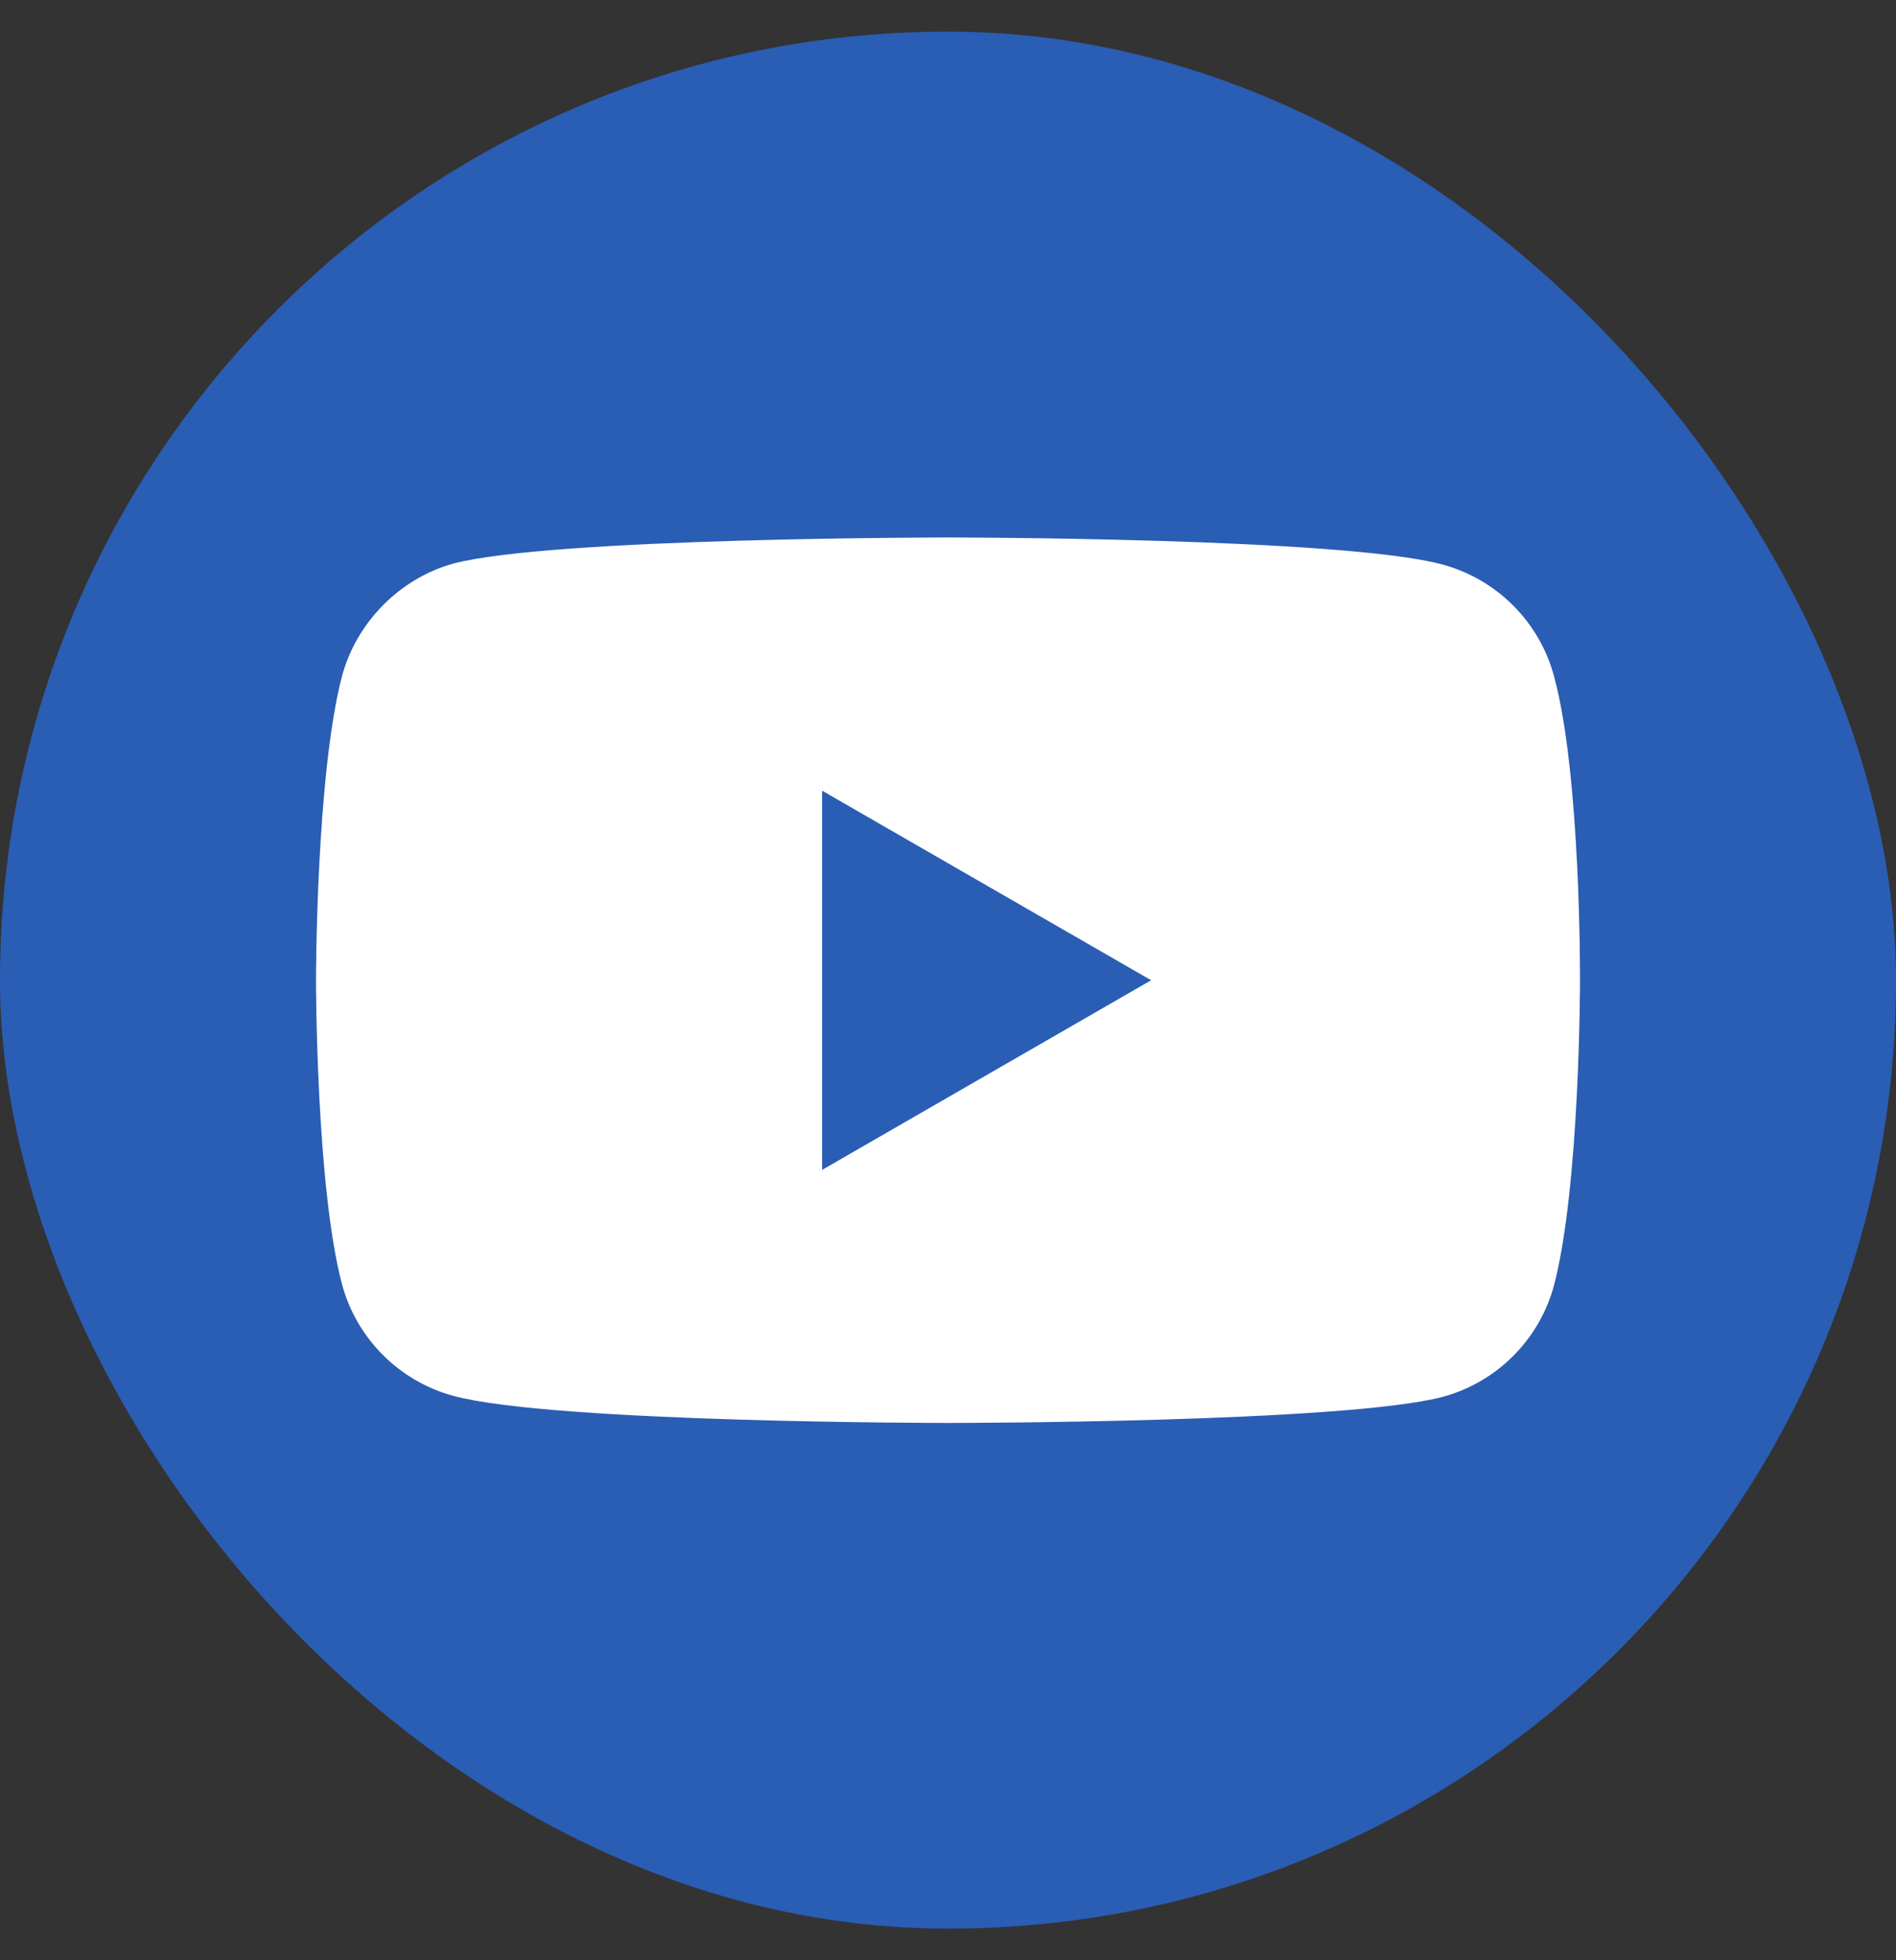 <svg width="30" height="31" viewBox="0 0 30 31" fill="none" xmlns="http://www.w3.org/2000/svg">
<rect x="0" y="0" width="30" height="31" fill="#333333" stroke="none"/>
<rect y="0.5" width="30" height="30" rx="15" fill="#2A5DB4"/>
<path d="M24.588 10.691C24.358 9.834 23.682 9.159 22.825 8.928C21.26 8.5 15 8.5 15 8.5C15 8.5 8.74 8.5 7.175 8.912C6.334 9.143 5.643 9.834 5.412 10.691C5 12.256 5 15.502 5 15.502C5 15.502 5 18.764 5.412 20.312C5.643 21.169 6.318 21.844 7.175 22.075C8.756 22.503 15 22.503 15 22.503C15 22.503 21.26 22.503 22.825 22.091C23.682 21.861 24.358 21.185 24.588 20.329C25 18.764 25 15.518 25 15.518C25 15.518 25.017 12.256 24.588 10.691Z" fill="white"/>
<path d="M13.008 18.501L18.214 15.502L13.008 12.504V18.501Z" fill="#2A5DB4"/>
</svg>
